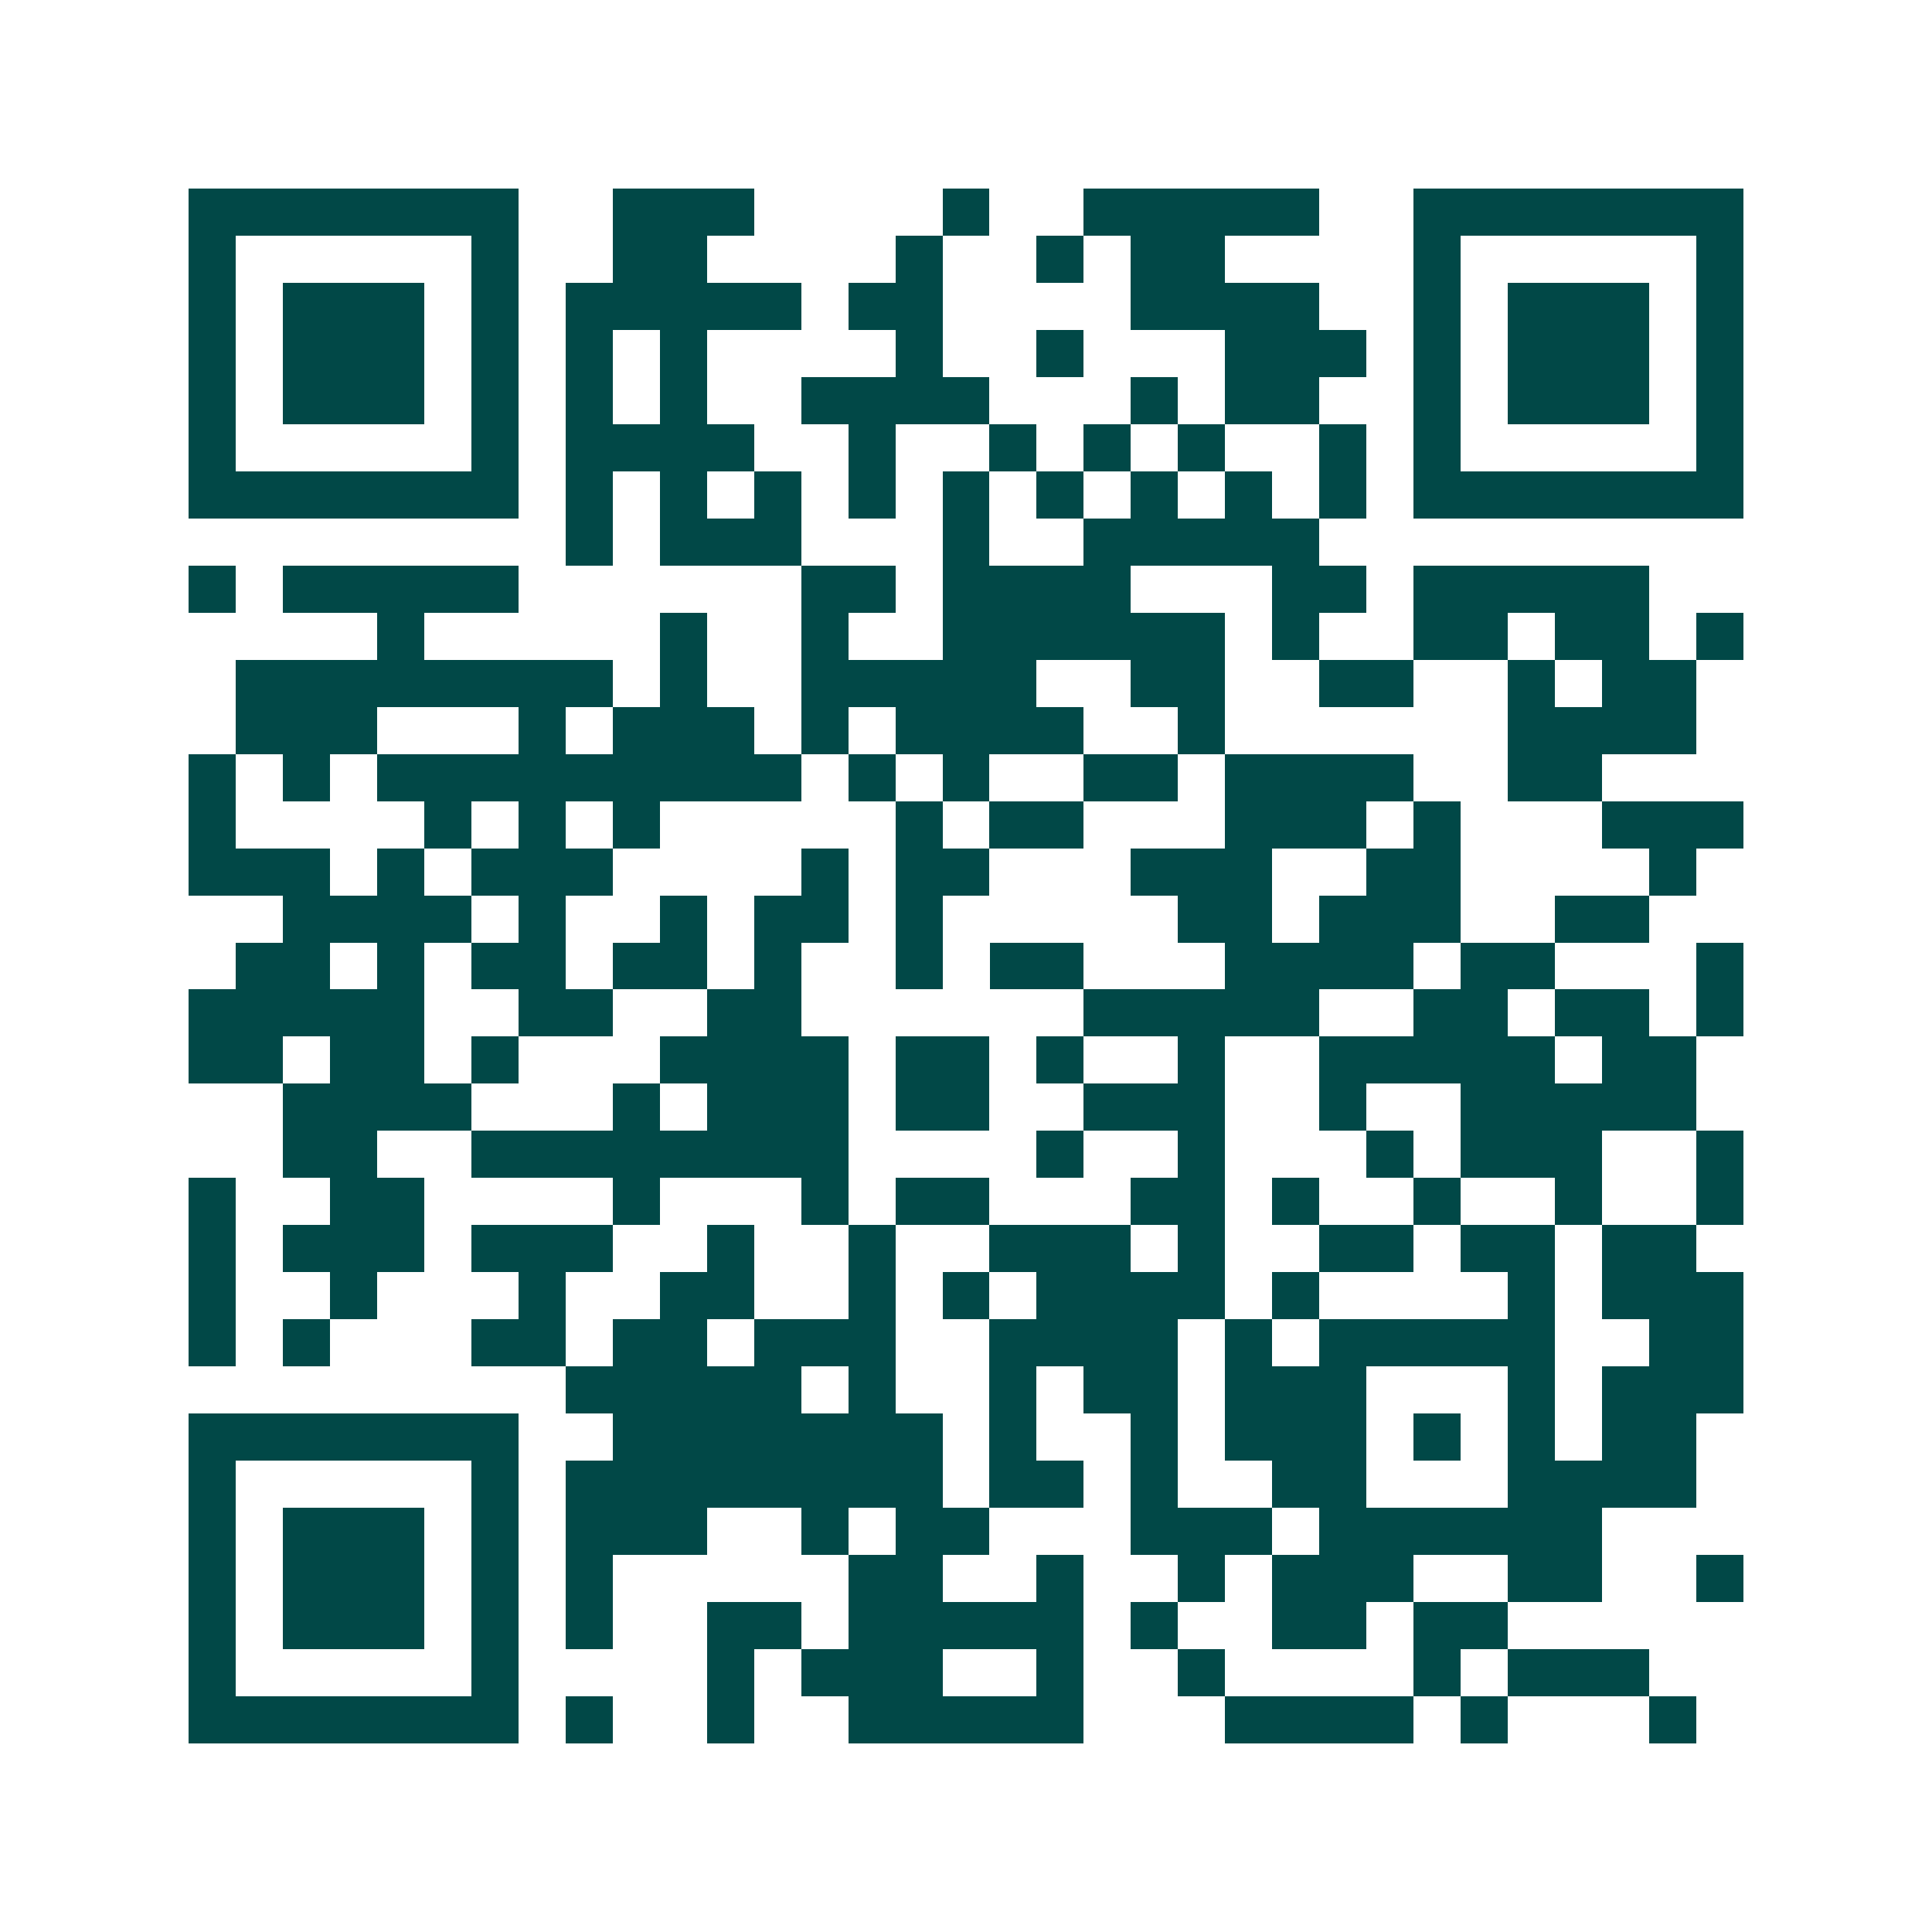 <svg xmlns="http://www.w3.org/2000/svg" width="200" height="200" viewBox="0 0 41 41" shape-rendering="crispEdges"><path fill="#ffffff" d="M0 0h41v41H0z"/><path stroke="#014847" d="M4 4.5h7m2 0h3m4 0h1m2 0h5m2 0h7M4 5.5h1m5 0h1m2 0h2m4 0h1m2 0h1m1 0h2m4 0h1m5 0h1M4 6.5h1m1 0h3m1 0h1m1 0h5m1 0h2m4 0h4m2 0h1m1 0h3m1 0h1M4 7.5h1m1 0h3m1 0h1m1 0h1m1 0h1m4 0h1m2 0h1m3 0h3m1 0h1m1 0h3m1 0h1M4 8.5h1m1 0h3m1 0h1m1 0h1m1 0h1m2 0h4m3 0h1m1 0h2m2 0h1m1 0h3m1 0h1M4 9.5h1m5 0h1m1 0h4m2 0h1m2 0h1m1 0h1m1 0h1m2 0h1m1 0h1m5 0h1M4 10.5h7m1 0h1m1 0h1m1 0h1m1 0h1m1 0h1m1 0h1m1 0h1m1 0h1m1 0h1m1 0h7M12 11.5h1m1 0h3m3 0h1m2 0h5M4 12.5h1m1 0h5m6 0h2m1 0h4m3 0h2m1 0h5M8 13.5h1m5 0h1m2 0h1m2 0h6m1 0h1m2 0h2m1 0h2m1 0h1M5 14.5h8m1 0h1m2 0h5m2 0h2m2 0h2m2 0h1m1 0h2M5 15.5h3m3 0h1m1 0h3m1 0h1m1 0h4m2 0h1m6 0h4M4 16.5h1m1 0h1m1 0h9m1 0h1m1 0h1m2 0h2m1 0h4m2 0h2M4 17.5h1m4 0h1m1 0h1m1 0h1m5 0h1m1 0h2m3 0h3m1 0h1m3 0h3M4 18.5h3m1 0h1m1 0h3m4 0h1m1 0h2m3 0h3m2 0h2m4 0h1M6 19.5h4m1 0h1m2 0h1m1 0h2m1 0h1m5 0h2m1 0h3m2 0h2M5 20.5h2m1 0h1m1 0h2m1 0h2m1 0h1m2 0h1m1 0h2m3 0h4m1 0h2m3 0h1M4 21.5h5m2 0h2m2 0h2m6 0h5m2 0h2m1 0h2m1 0h1M4 22.5h2m1 0h2m1 0h1m3 0h4m1 0h2m1 0h1m2 0h1m2 0h5m1 0h2M6 23.5h4m3 0h1m1 0h3m1 0h2m2 0h3m2 0h1m2 0h5M6 24.5h2m2 0h8m4 0h1m2 0h1m3 0h1m1 0h3m2 0h1M4 25.5h1m2 0h2m4 0h1m3 0h1m1 0h2m3 0h2m1 0h1m2 0h1m2 0h1m2 0h1M4 26.5h1m1 0h3m1 0h3m2 0h1m2 0h1m2 0h3m1 0h1m2 0h2m1 0h2m1 0h2M4 27.5h1m2 0h1m3 0h1m2 0h2m2 0h1m1 0h1m1 0h4m1 0h1m4 0h1m1 0h3M4 28.5h1m1 0h1m3 0h2m1 0h2m1 0h3m2 0h4m1 0h1m1 0h5m2 0h2M12 29.5h5m1 0h1m2 0h1m1 0h2m1 0h3m3 0h1m1 0h3M4 30.5h7m2 0h7m1 0h1m2 0h1m1 0h3m1 0h1m1 0h1m1 0h2M4 31.5h1m5 0h1m1 0h8m1 0h2m1 0h1m2 0h2m3 0h4M4 32.5h1m1 0h3m1 0h1m1 0h3m2 0h1m1 0h2m3 0h3m1 0h6M4 33.5h1m1 0h3m1 0h1m1 0h1m5 0h2m2 0h1m2 0h1m1 0h3m2 0h2m2 0h1M4 34.5h1m1 0h3m1 0h1m1 0h1m2 0h2m1 0h5m1 0h1m2 0h2m1 0h2M4 35.5h1m5 0h1m4 0h1m1 0h3m2 0h1m2 0h1m4 0h1m1 0h3M4 36.5h7m1 0h1m2 0h1m2 0h5m3 0h4m1 0h1m3 0h1"/></svg>

